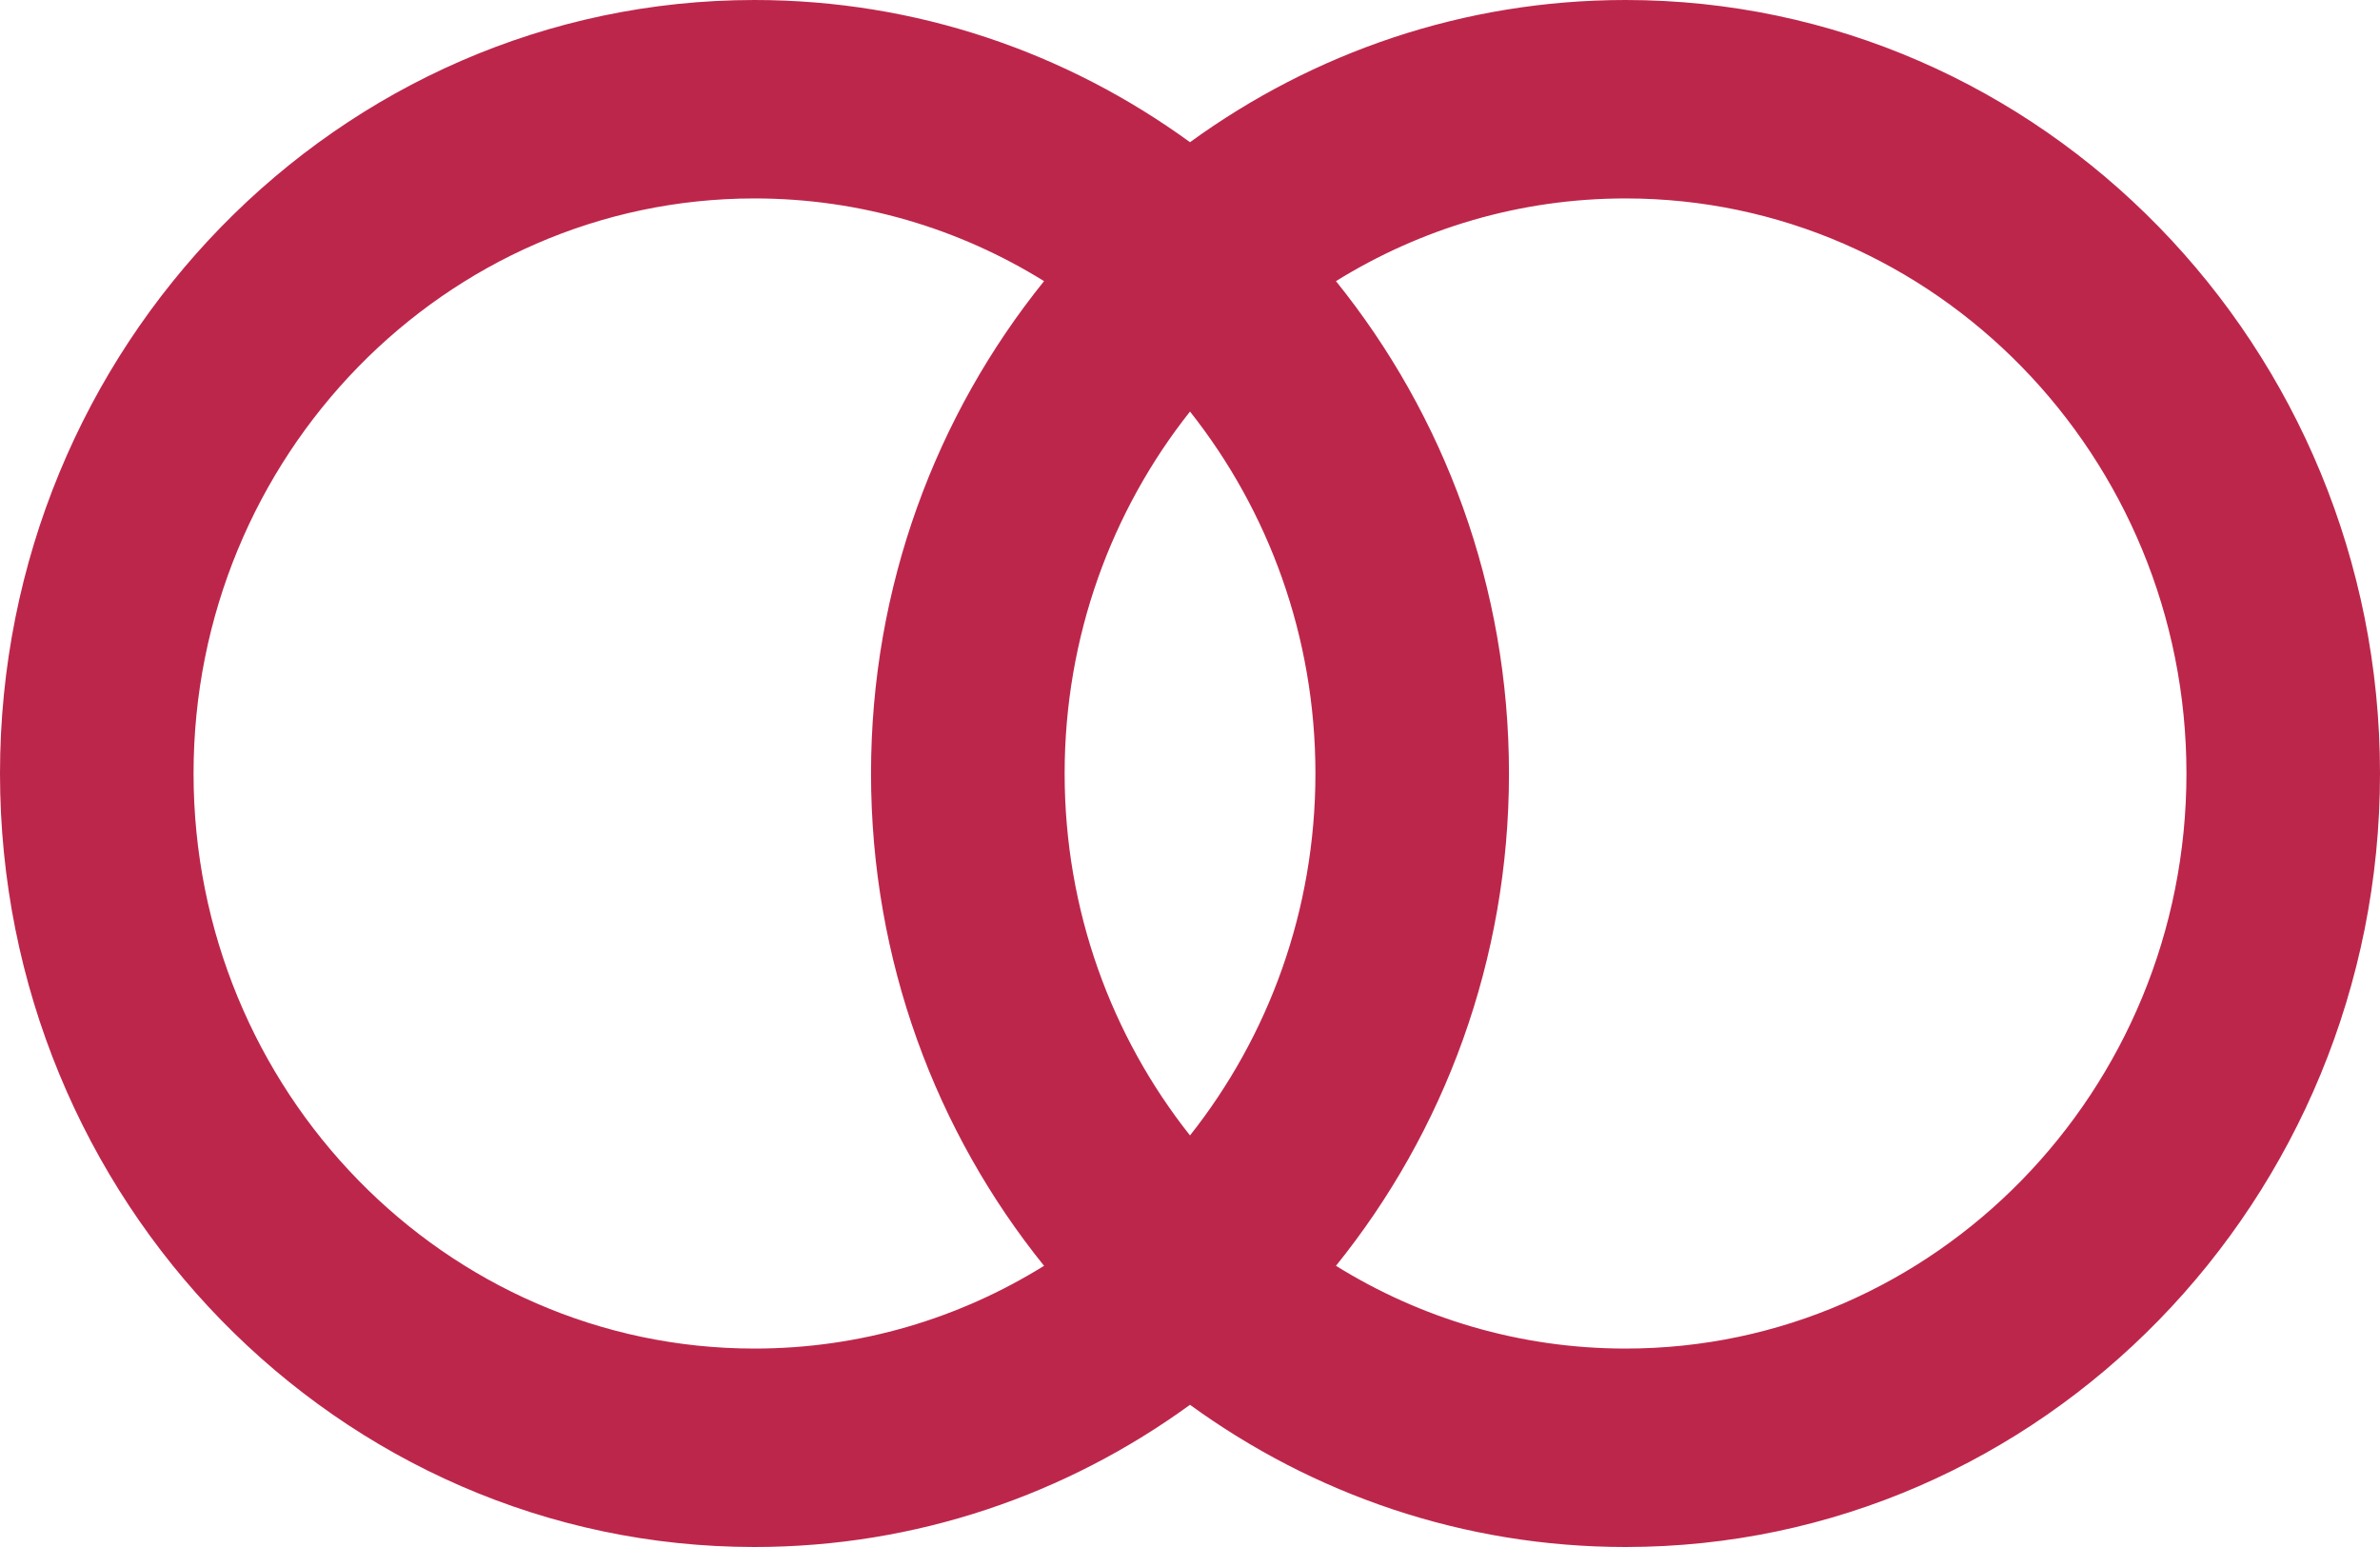 <svg width="40" height="26" viewBox="0 0 40 26" fill="none" xmlns="http://www.w3.org/2000/svg">
<g clip-path="url(#clip0_448_2993)">
<path d="M27.32 0C24.596 0 22.069 0.886 20 2.39C17.931 0.885 15.405 0 12.68 0C5.688 0 0 5.832 0 13C0 20.168 5.688 26 12.68 26C15.405 26 17.931 25.114 20 23.61C22.069 25.114 24.595 26 27.32 26C34.312 26 40 20.168 40 13C40 5.832 34.312 0 27.32 0ZM20 19.083C18.683 17.421 17.893 15.303 17.893 13C17.893 10.697 18.683 8.579 20 6.917C21.317 8.579 22.108 10.697 22.108 13C22.108 15.303 21.317 17.421 20 19.083ZM3.253 13C3.253 7.671 7.482 3.335 12.68 3.335C14.46 3.335 16.125 3.843 17.547 4.725C15.732 6.975 14.639 9.859 14.639 13C14.639 16.141 15.732 19.025 17.547 21.274C16.125 22.157 14.46 22.665 12.68 22.665C7.482 22.665 3.253 18.329 3.253 13ZM27.32 22.665C25.54 22.665 23.875 22.157 22.453 21.274C24.268 19.025 25.361 16.141 25.361 13C25.361 9.859 24.268 6.975 22.453 4.725C23.875 3.843 25.54 3.335 27.32 3.335C32.518 3.335 36.747 7.671 36.747 13C36.747 18.329 32.518 22.665 27.32 22.665Z" fill="#BD264B"/>
</g>
<defs>
<clipPath id="clip0_448_2993">
<rect width="40" height="26" fill="white"/>
</clipPath>
</defs>
</svg>
